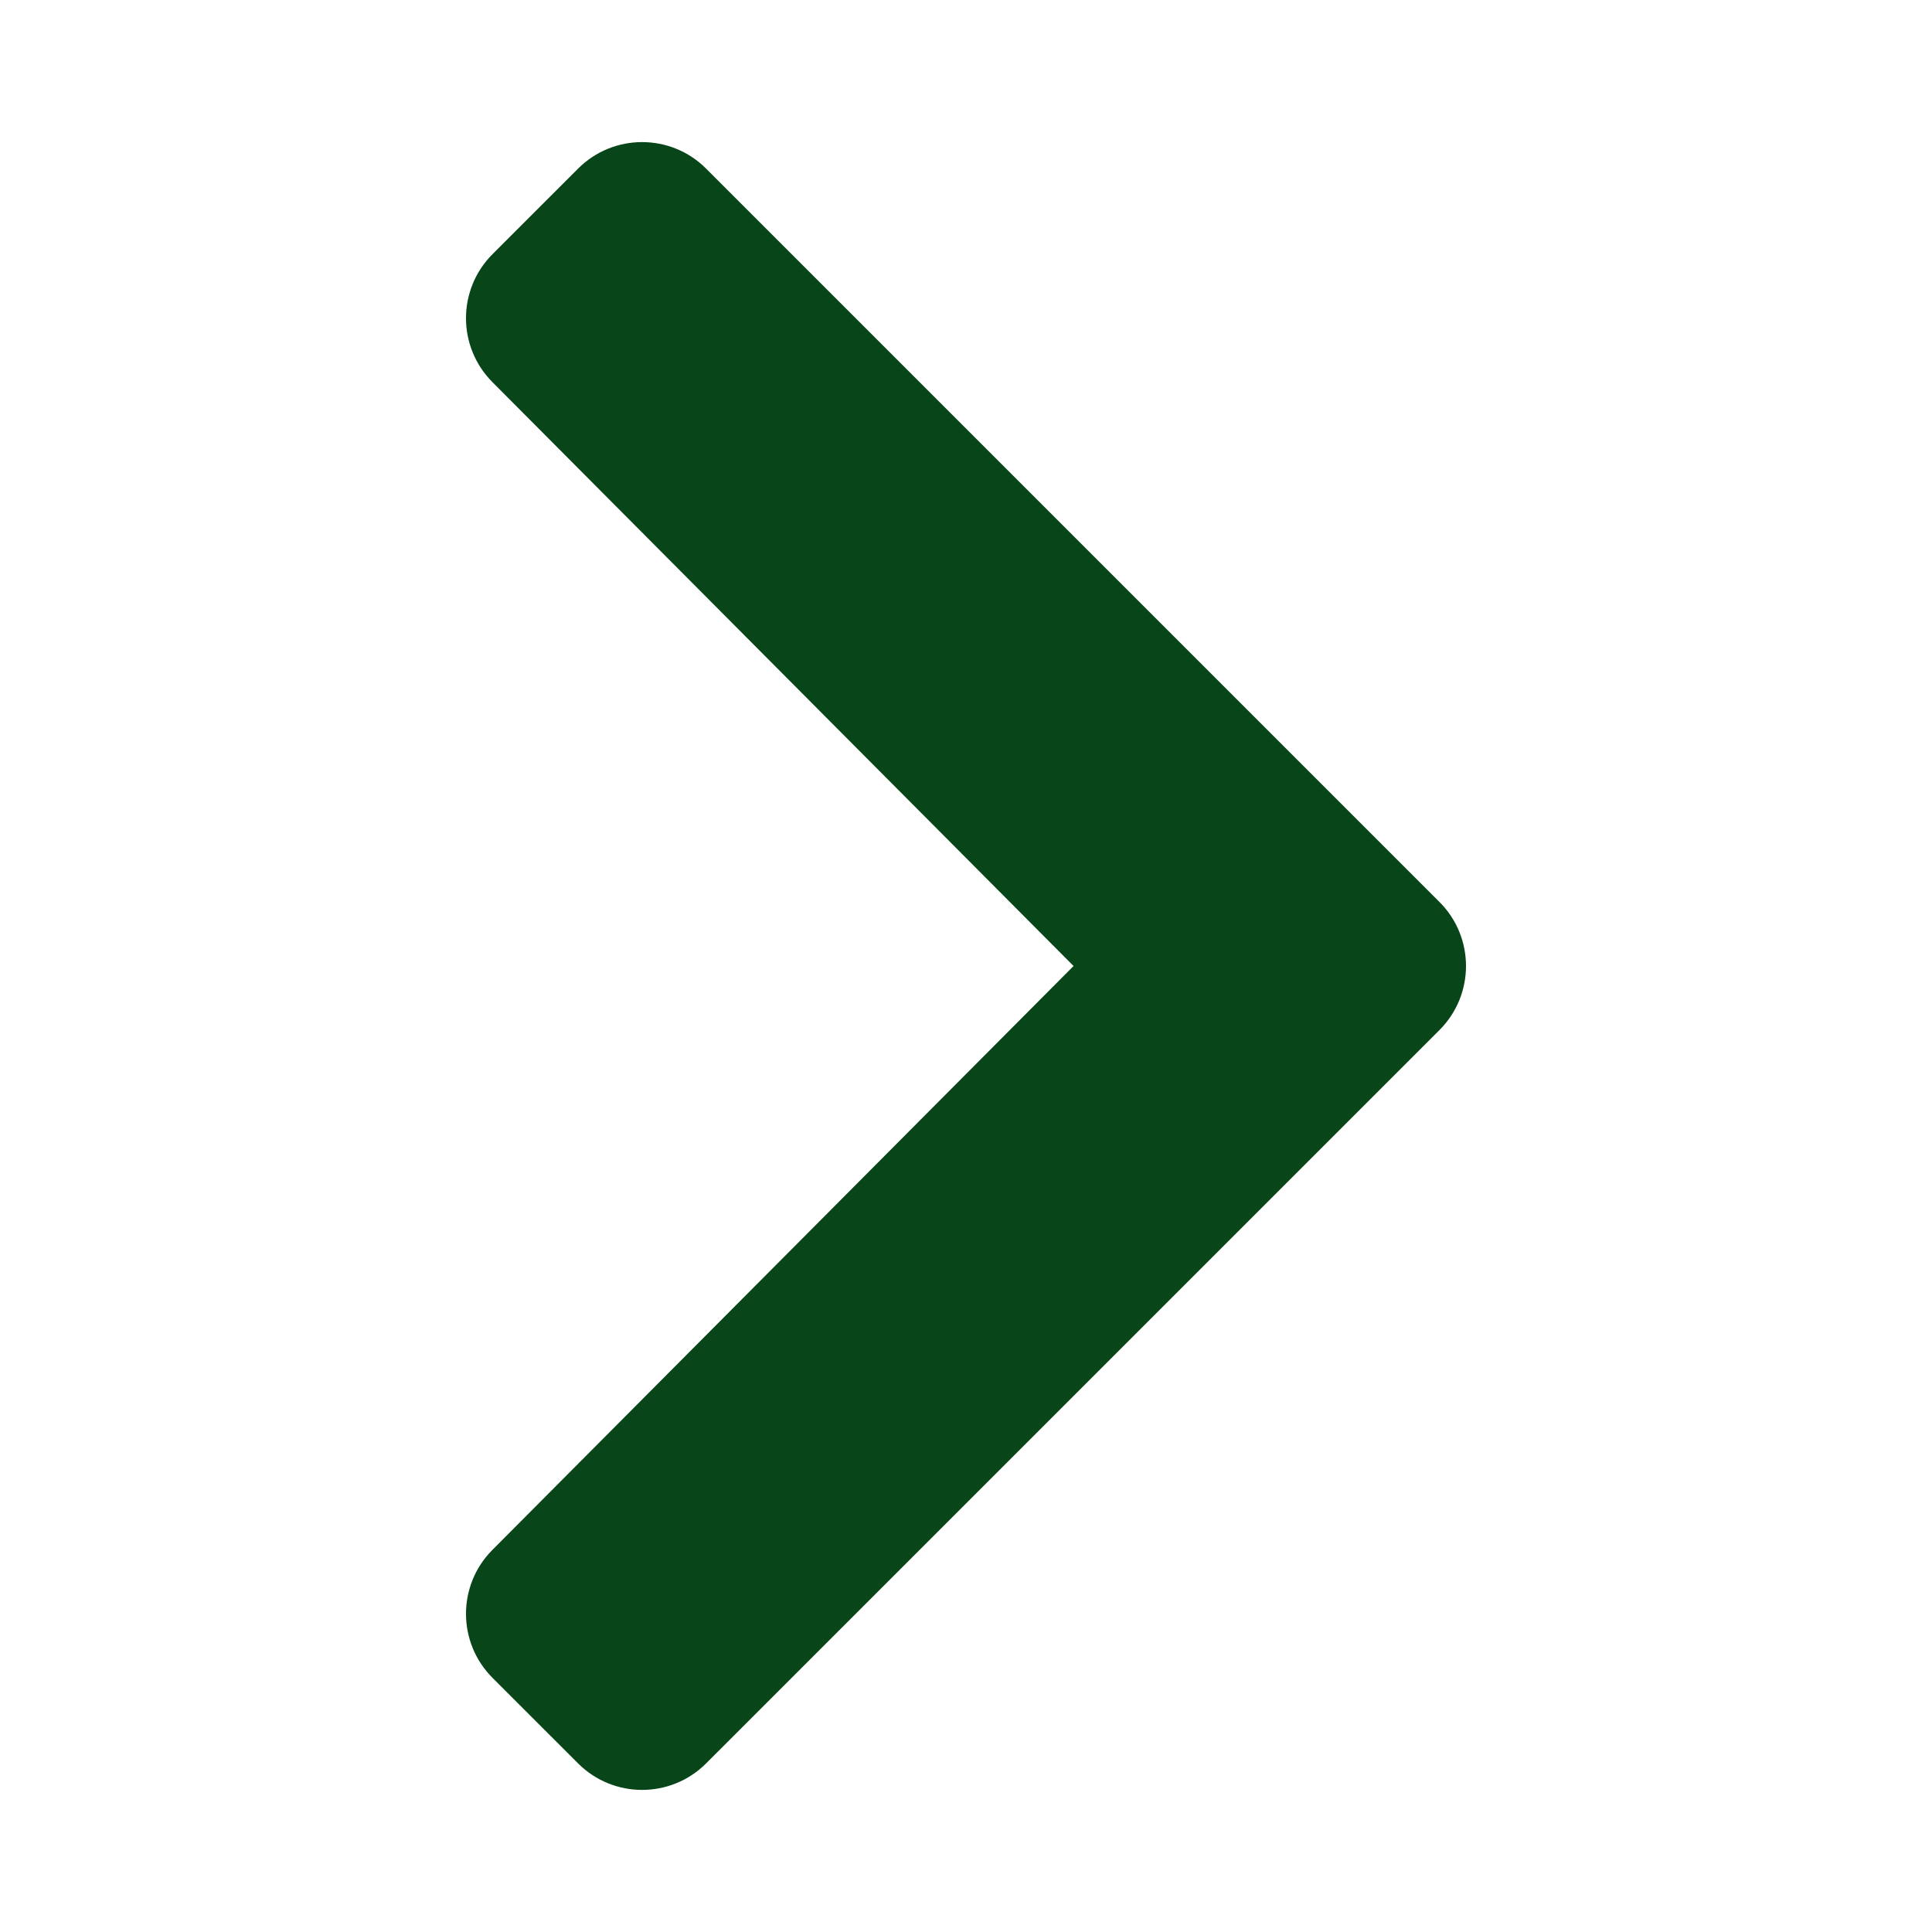 <svg width="512" height="512" viewBox="0 0 512 512" fill="none" xmlns="http://www.w3.org/2000/svg">
<path d="M381.476 272.971L187.132 467.314C177.759 476.687 162.563 476.687 153.191 467.314L130.524 444.647C121.167 435.29 121.149 420.125 130.484 410.746L284.505 256L130.484 101.255C121.149 91.876 121.167 76.711 130.524 67.354L153.191 44.687C162.564 35.314 177.76 35.314 187.132 44.687L381.475 239.03C390.848 248.402 390.848 263.598 381.476 272.971Z" fill="#084518"/>
</svg>
